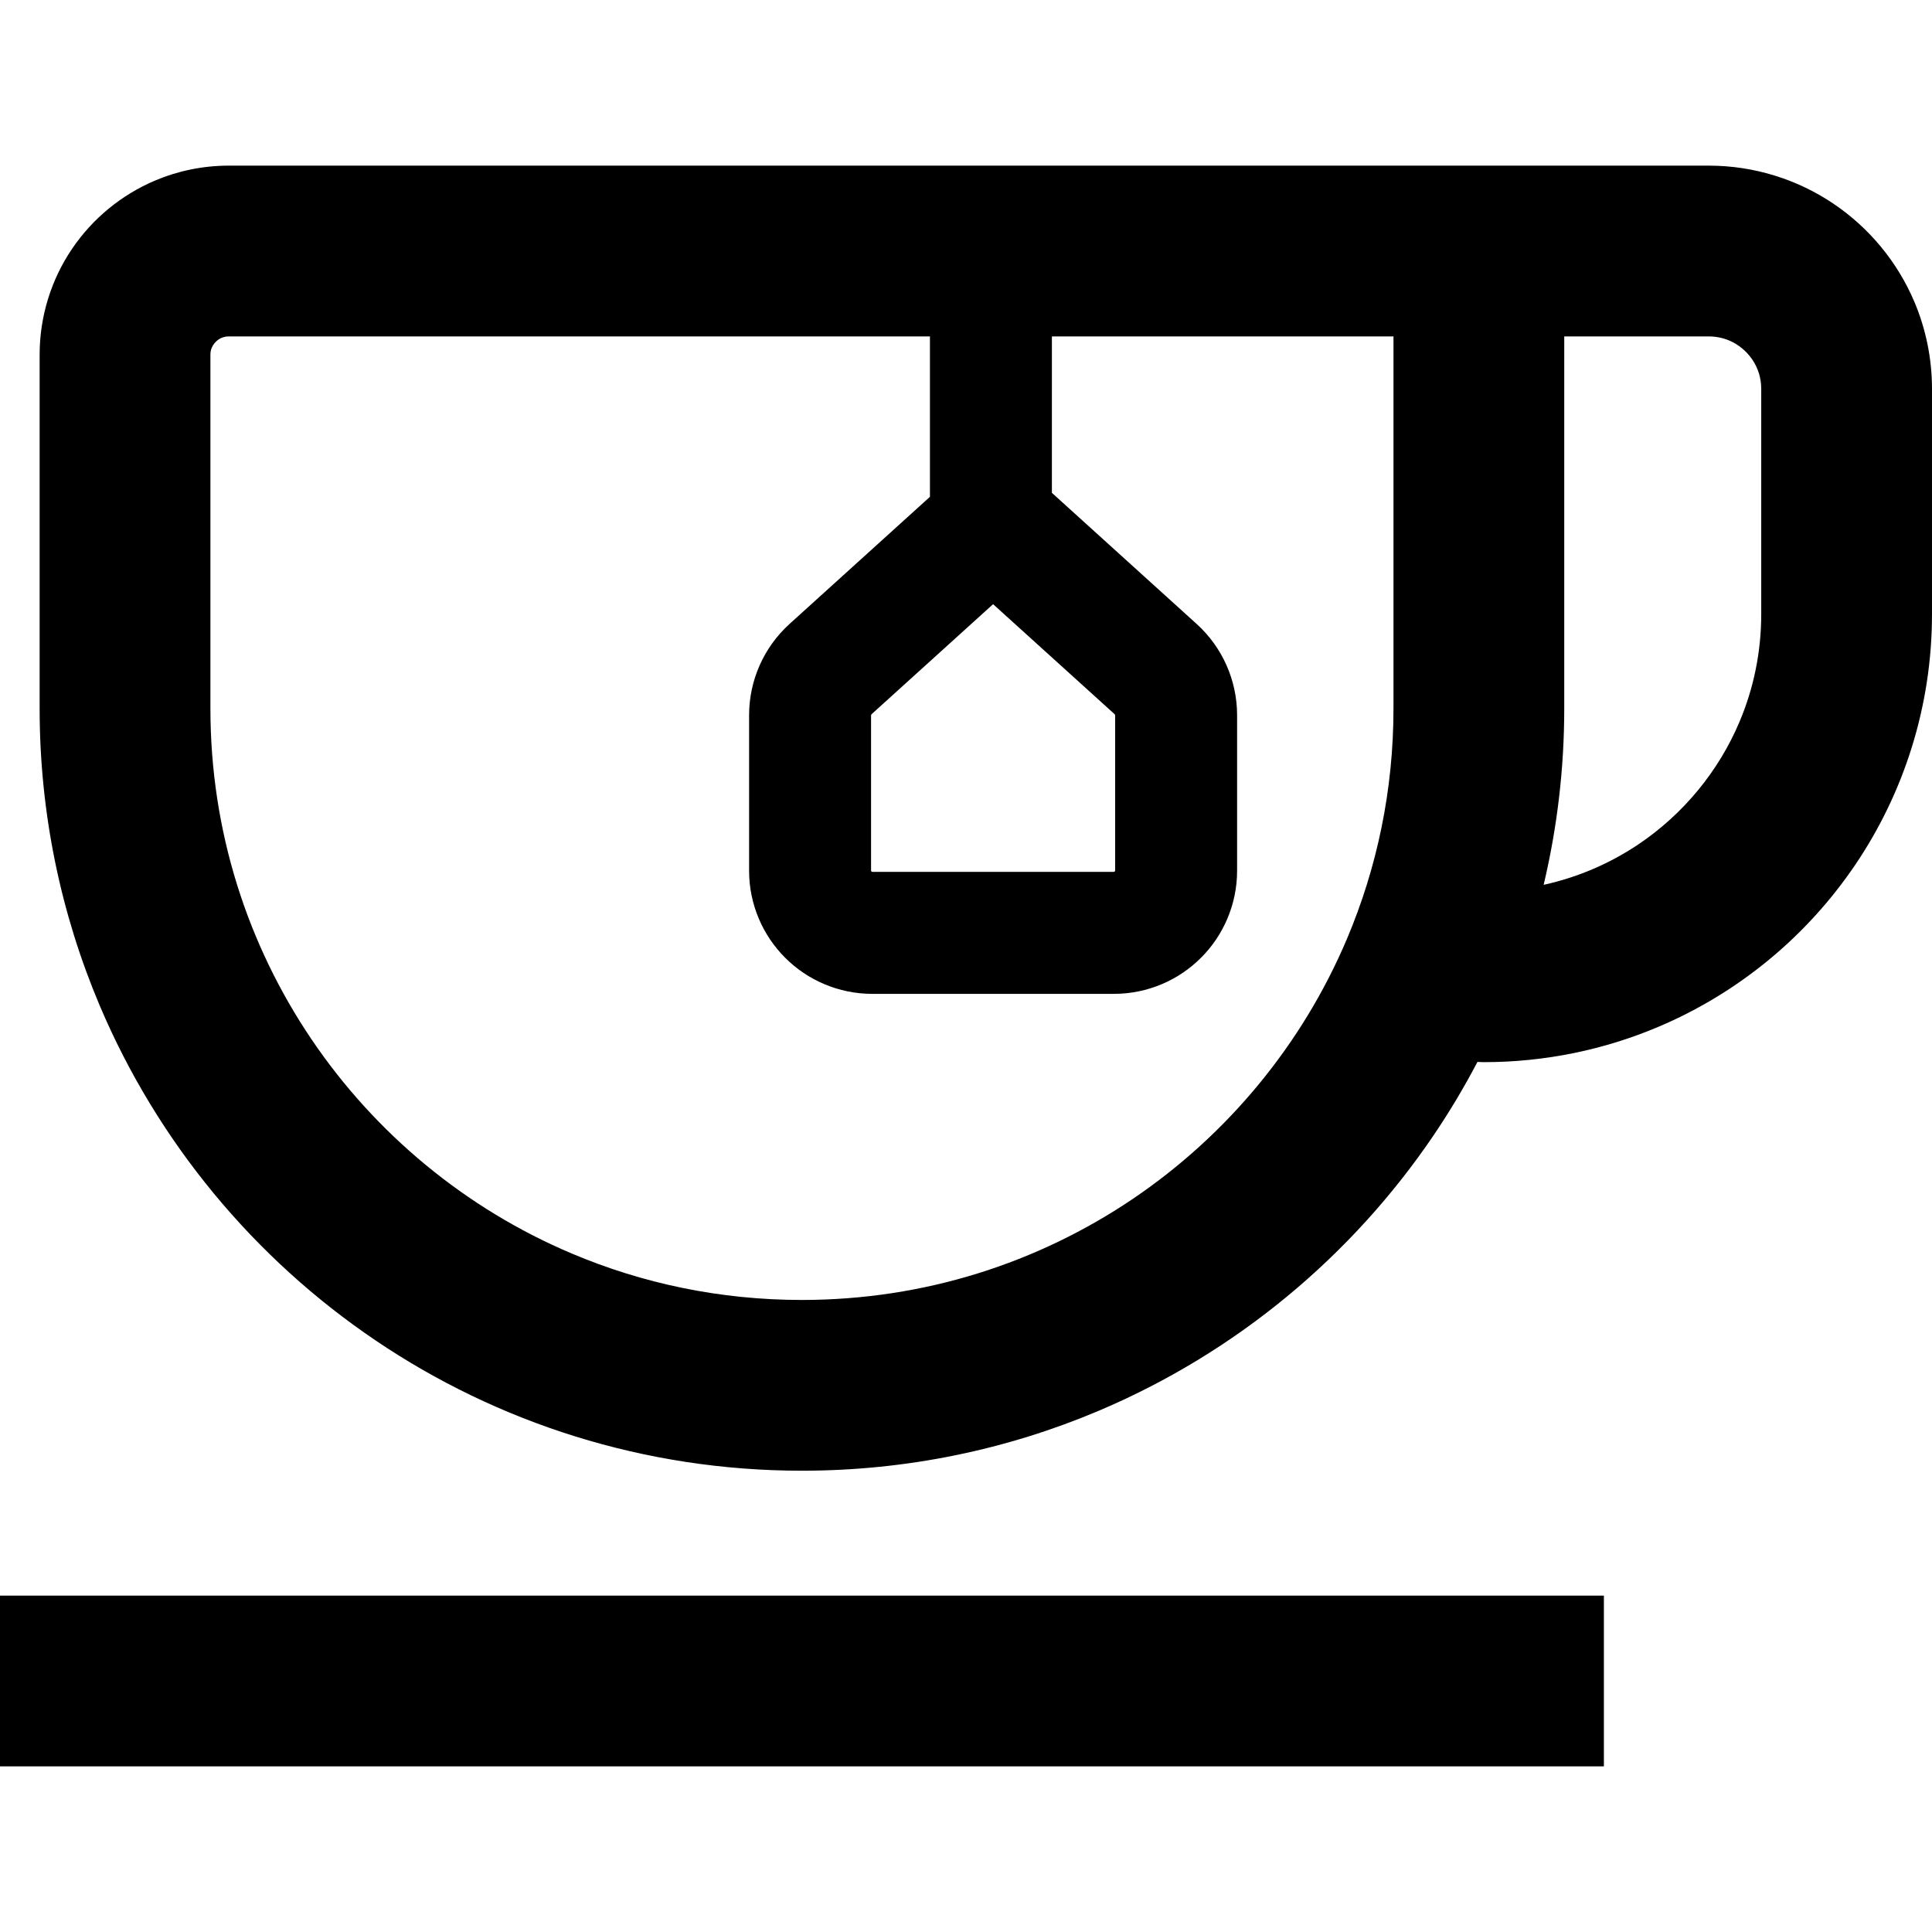 <?xml version="1.0" encoding="utf-8"?>

<!DOCTYPE svg PUBLIC "-//W3C//DTD SVG 1.1//EN" "http://www.w3.org/Graphics/SVG/1.1/DTD/svg11.dtd">
<!-- Uploaded to: SVG Repo, www.svgrepo.com, Generator: SVG Repo Mixer Tools -->
<svg version="1.1" id="_x32_" xmlns="http://www.w3.org/2000/svg" xmlns:xlink="http://www.w3.org/1999/xlink" 
	 viewBox="0 0 512 512"  xml:space="preserve">
<style type="text/css">
	.st0{fill:#000000;}
</style>
<g>
	<path class="st0" d="M507.346,80.023c-4.514-10.646-11.982-19.632-21.419-26.01c-9.408-6.37-20.911-10.118-33.091-10.118h-38.294
		h-21.334h-1.294H60.613c-6.856,0-13.501,1.406-19.513,3.952c-9.022,3.825-16.63,10.147-22.03,18.128
		c-5.4,7.974-8.579,17.74-8.565,28.035v93.732c-0.007,27.831,5.654,54.46,15.877,78.642c15.357,36.283,40.945,67.082,73.171,88.858
		c32.219,21.777,71.209,34.525,112.97,34.511c27.832,0.007,54.467-5.646,78.642-15.877c36.284-15.357,67.082-40.945,88.866-73.171
		c4.177-6.181,8.016-12.622,11.51-19.281c0.556,0.014,1.105,0.056,1.667,0.056c16.341,0.007,32.022-3.326,46.246-9.345
		c21.356-9.036,39.441-24.062,52.245-43.012c12.804-18.929,20.314-41.909,20.3-66.428c0-18.268,0-33.168,0-43.512
		c0-10.344,0-16.11,0-16.11C512,94.951,510.341,87.111,507.346,80.023z M369.286,187.741c0,21.706-4.381,42.267-12.306,61.013
		c-11.882,28.099-31.797,52.083-56.822,68.995c-25.053,16.896-55.092,26.741-87.635,26.755c-21.706,0-42.274-4.381-61.013-12.313
		c-28.105-11.876-52.083-31.79-68.994-56.815c-16.912-25.054-26.755-55.093-26.755-87.635V94.009c0-0.724,0.126-1.315,0.365-1.877
		c0.352-0.844,0.998-1.632,1.786-2.159c0.801-0.528,1.617-0.809,2.7-0.823h185.832v42.513l-38.28,34.659l1.083-0.978
		c-6.835,6.188-10.73,14.978-10.73,24.204v41.177c-0.014,8.965,3.678,17.235,9.563,23.092c5.857,5.886,14.119,9.577,23.092,9.564
		h64.016c8.972,0.014,17.235-3.678,23.092-9.564c5.886-5.857,9.577-14.126,9.564-23.092v-41.177c0-9.226-3.895-18.016-10.731-24.204
		l-38.35-34.736V89.15h90.524V187.741z M263.18,160.113l32.233,29.181l0.112,0.254v41.177l-0.099,0.232l-0.239,0.099h-64.016
		l-0.239-0.099l-0.092-0.232v-41.177l0.112-0.254L263.18,160.113z M466.745,119.182c0,10.343,0,25.244,0,43.512
		c0,10.21-2.054,19.836-5.766,28.612c-5.569,13.17-14.921,24.442-26.664,32.374c-7.566,5.098-16.068,8.797-25.23,10.808
		c3.558-15.02,5.457-30.672,5.457-46.746V89.15h38.294c1.983,0.014,3.755,0.394,5.415,1.083c2.461,1.04,4.627,2.834,6.132,5.062
		c1.504,2.25,2.356,4.803,2.363,7.763C466.745,103.058,466.745,108.839,466.745,119.182z"/>
	<rect x="0" y="422.857" class="st0" width="425.048" height="45.248"/>
</g>
</svg>